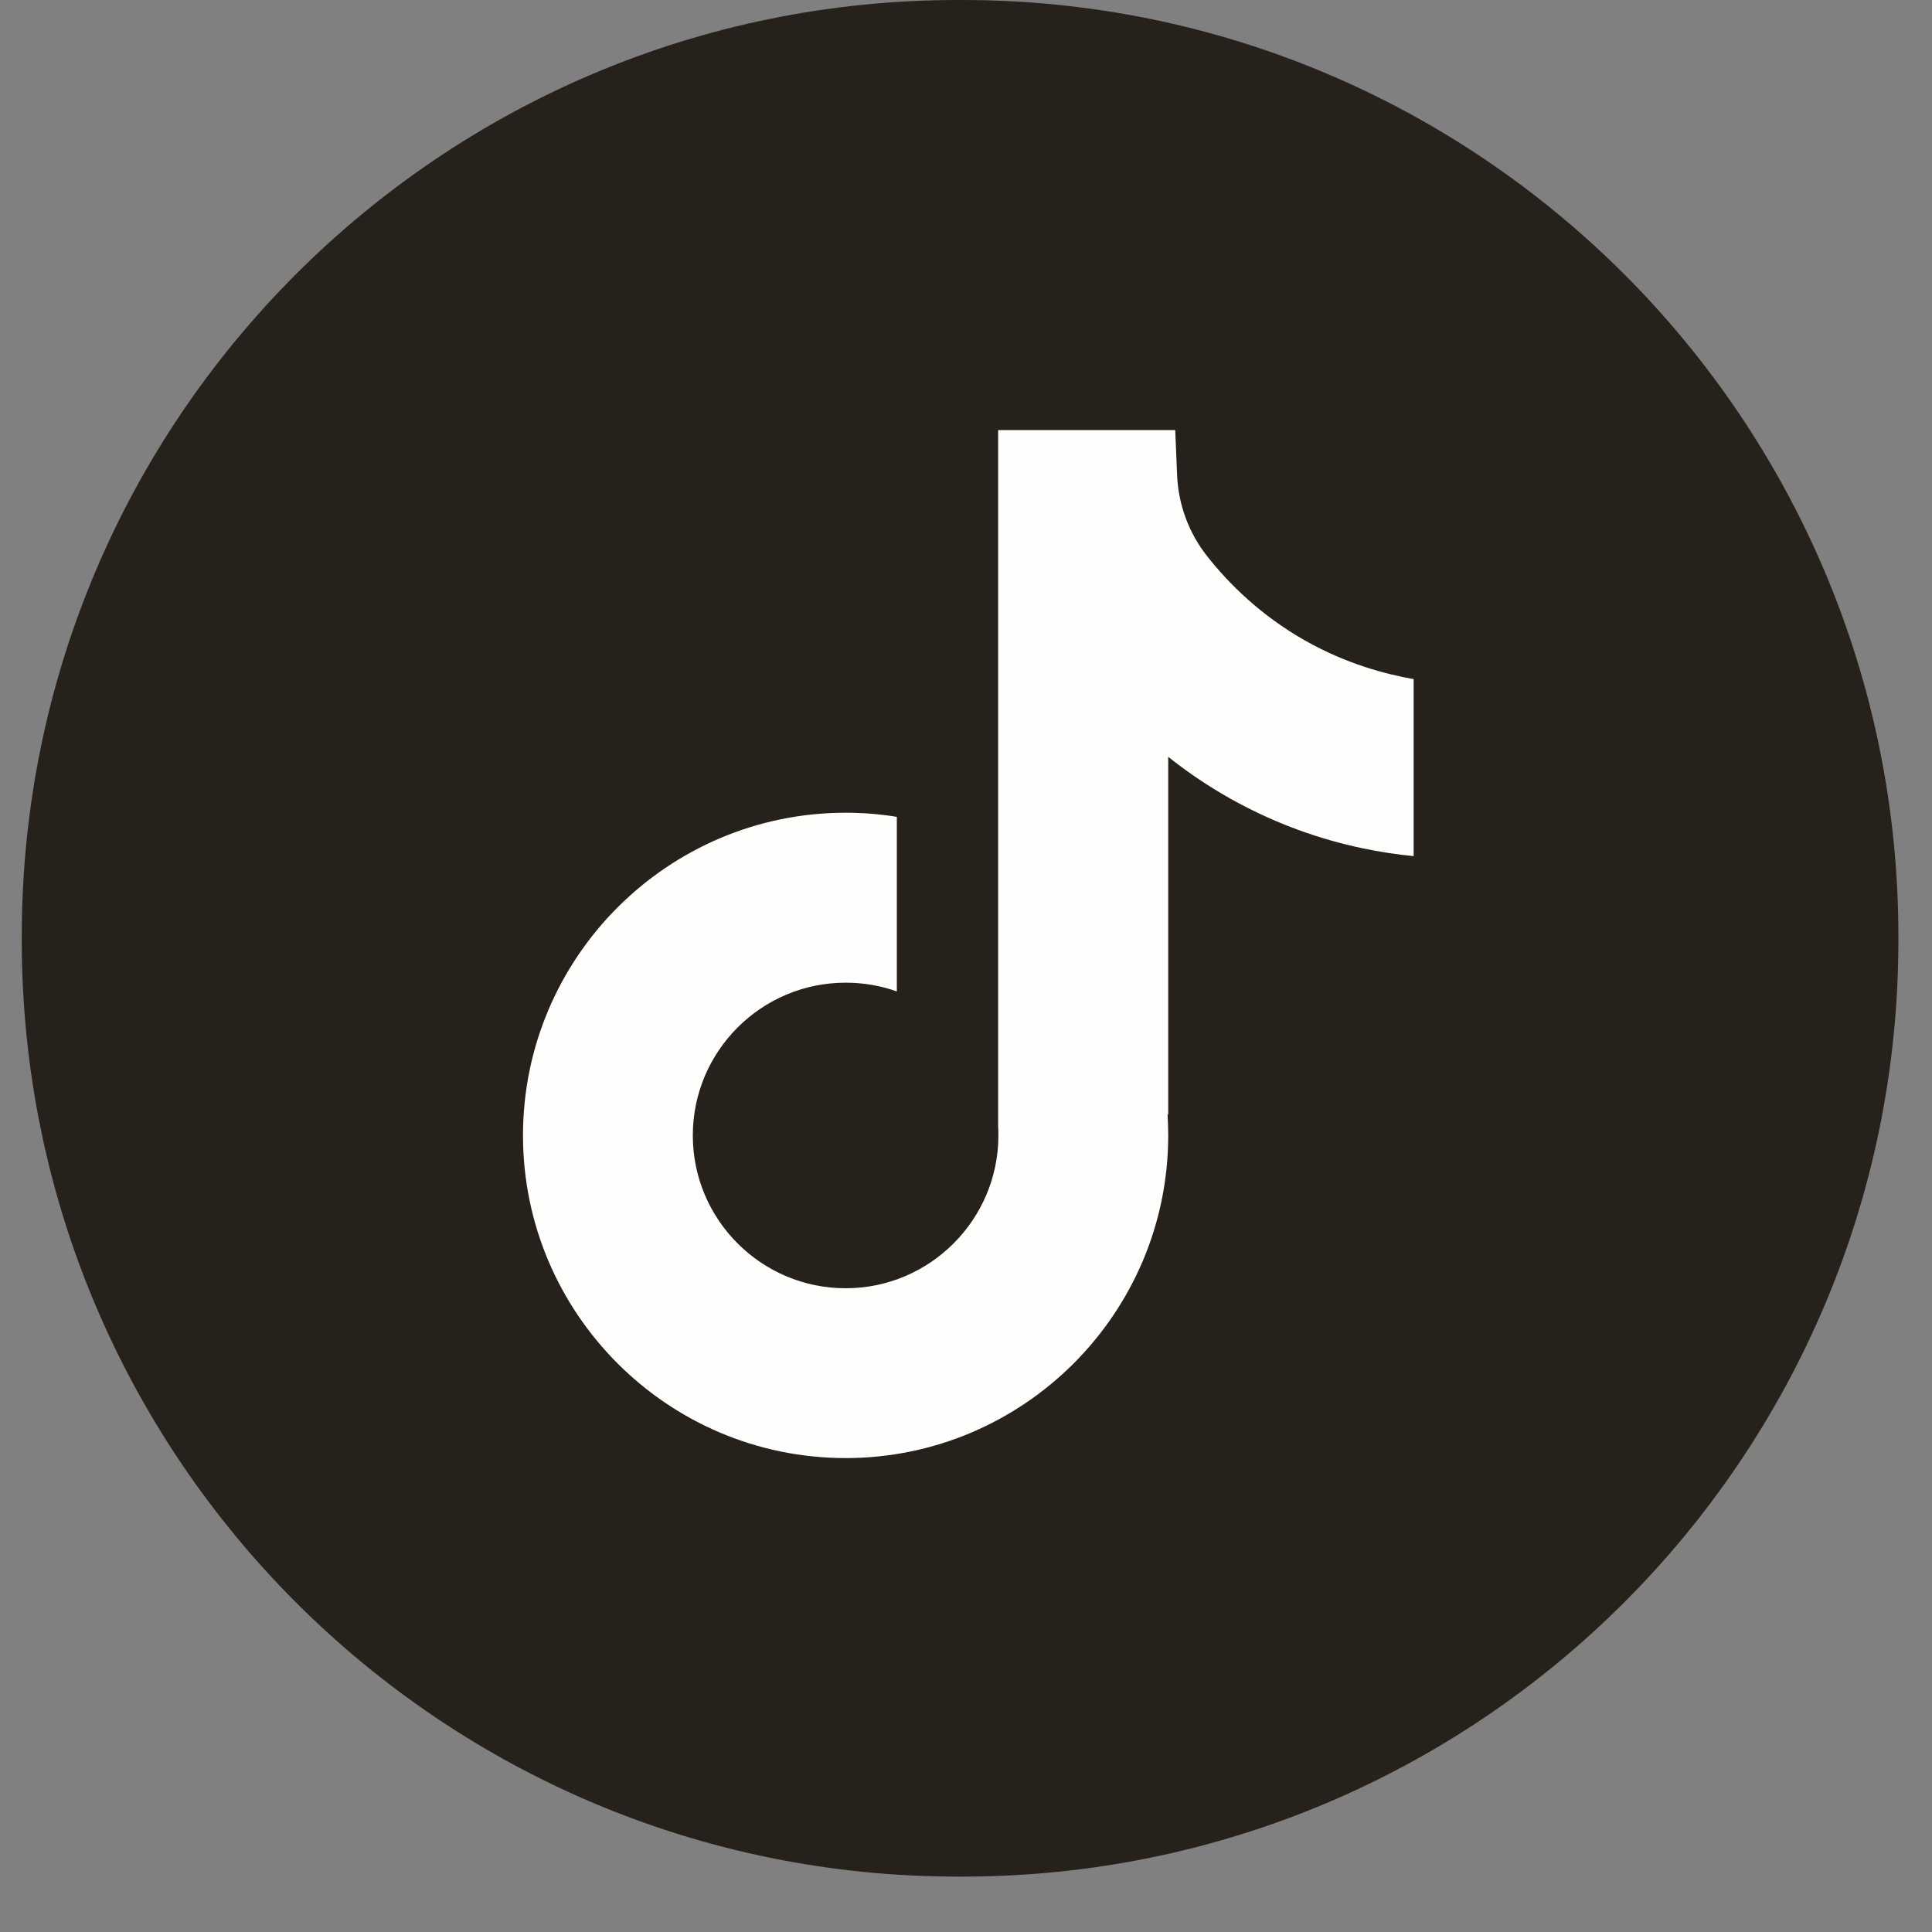<?xml version="1.0" encoding="UTF-8"?> <svg xmlns="http://www.w3.org/2000/svg" width="30" height="30" viewBox="0 0 30 30" fill="none"><rect x="0" y="0" width="30" height="30" fill="#808080" stroke="none"/><path d="M14.941 0H14.875C6.846 0 0.338 6.508 0.338 14.537V14.603C0.338 22.632 6.846 29.14 14.875 29.14H14.941C22.97 29.14 29.478 22.632 29.478 14.603V14.537C29.478 6.508 22.97 0 14.941 0Z" fill="#26211B"></path><path d="M21.951 10.543V13.294C21.471 13.247 20.846 13.138 20.155 12.885C19.252 12.554 18.58 12.102 18.14 11.752V17.313L18.129 17.295C18.136 17.406 18.14 17.518 18.14 17.631C18.14 20.393 15.893 22.641 13.131 22.641C10.368 22.641 8.121 20.393 8.121 17.631C8.121 14.87 10.368 12.62 13.131 12.62C13.401 12.62 13.667 12.642 13.926 12.684V15.395C13.677 15.306 13.409 15.259 13.131 15.259C11.823 15.259 10.758 16.322 10.758 17.631C10.758 18.94 11.823 20.004 13.131 20.004C14.438 20.004 15.503 18.939 15.503 17.631C15.503 17.582 15.502 17.533 15.499 17.484V6.678H18.249C18.259 6.91 18.268 7.145 18.278 7.378C18.297 7.836 18.46 8.277 18.745 8.637C19.079 9.061 19.572 9.553 20.264 9.946C20.912 10.312 21.521 10.47 21.951 10.545V10.543Z" fill="#FEFFFC"></path></svg> 